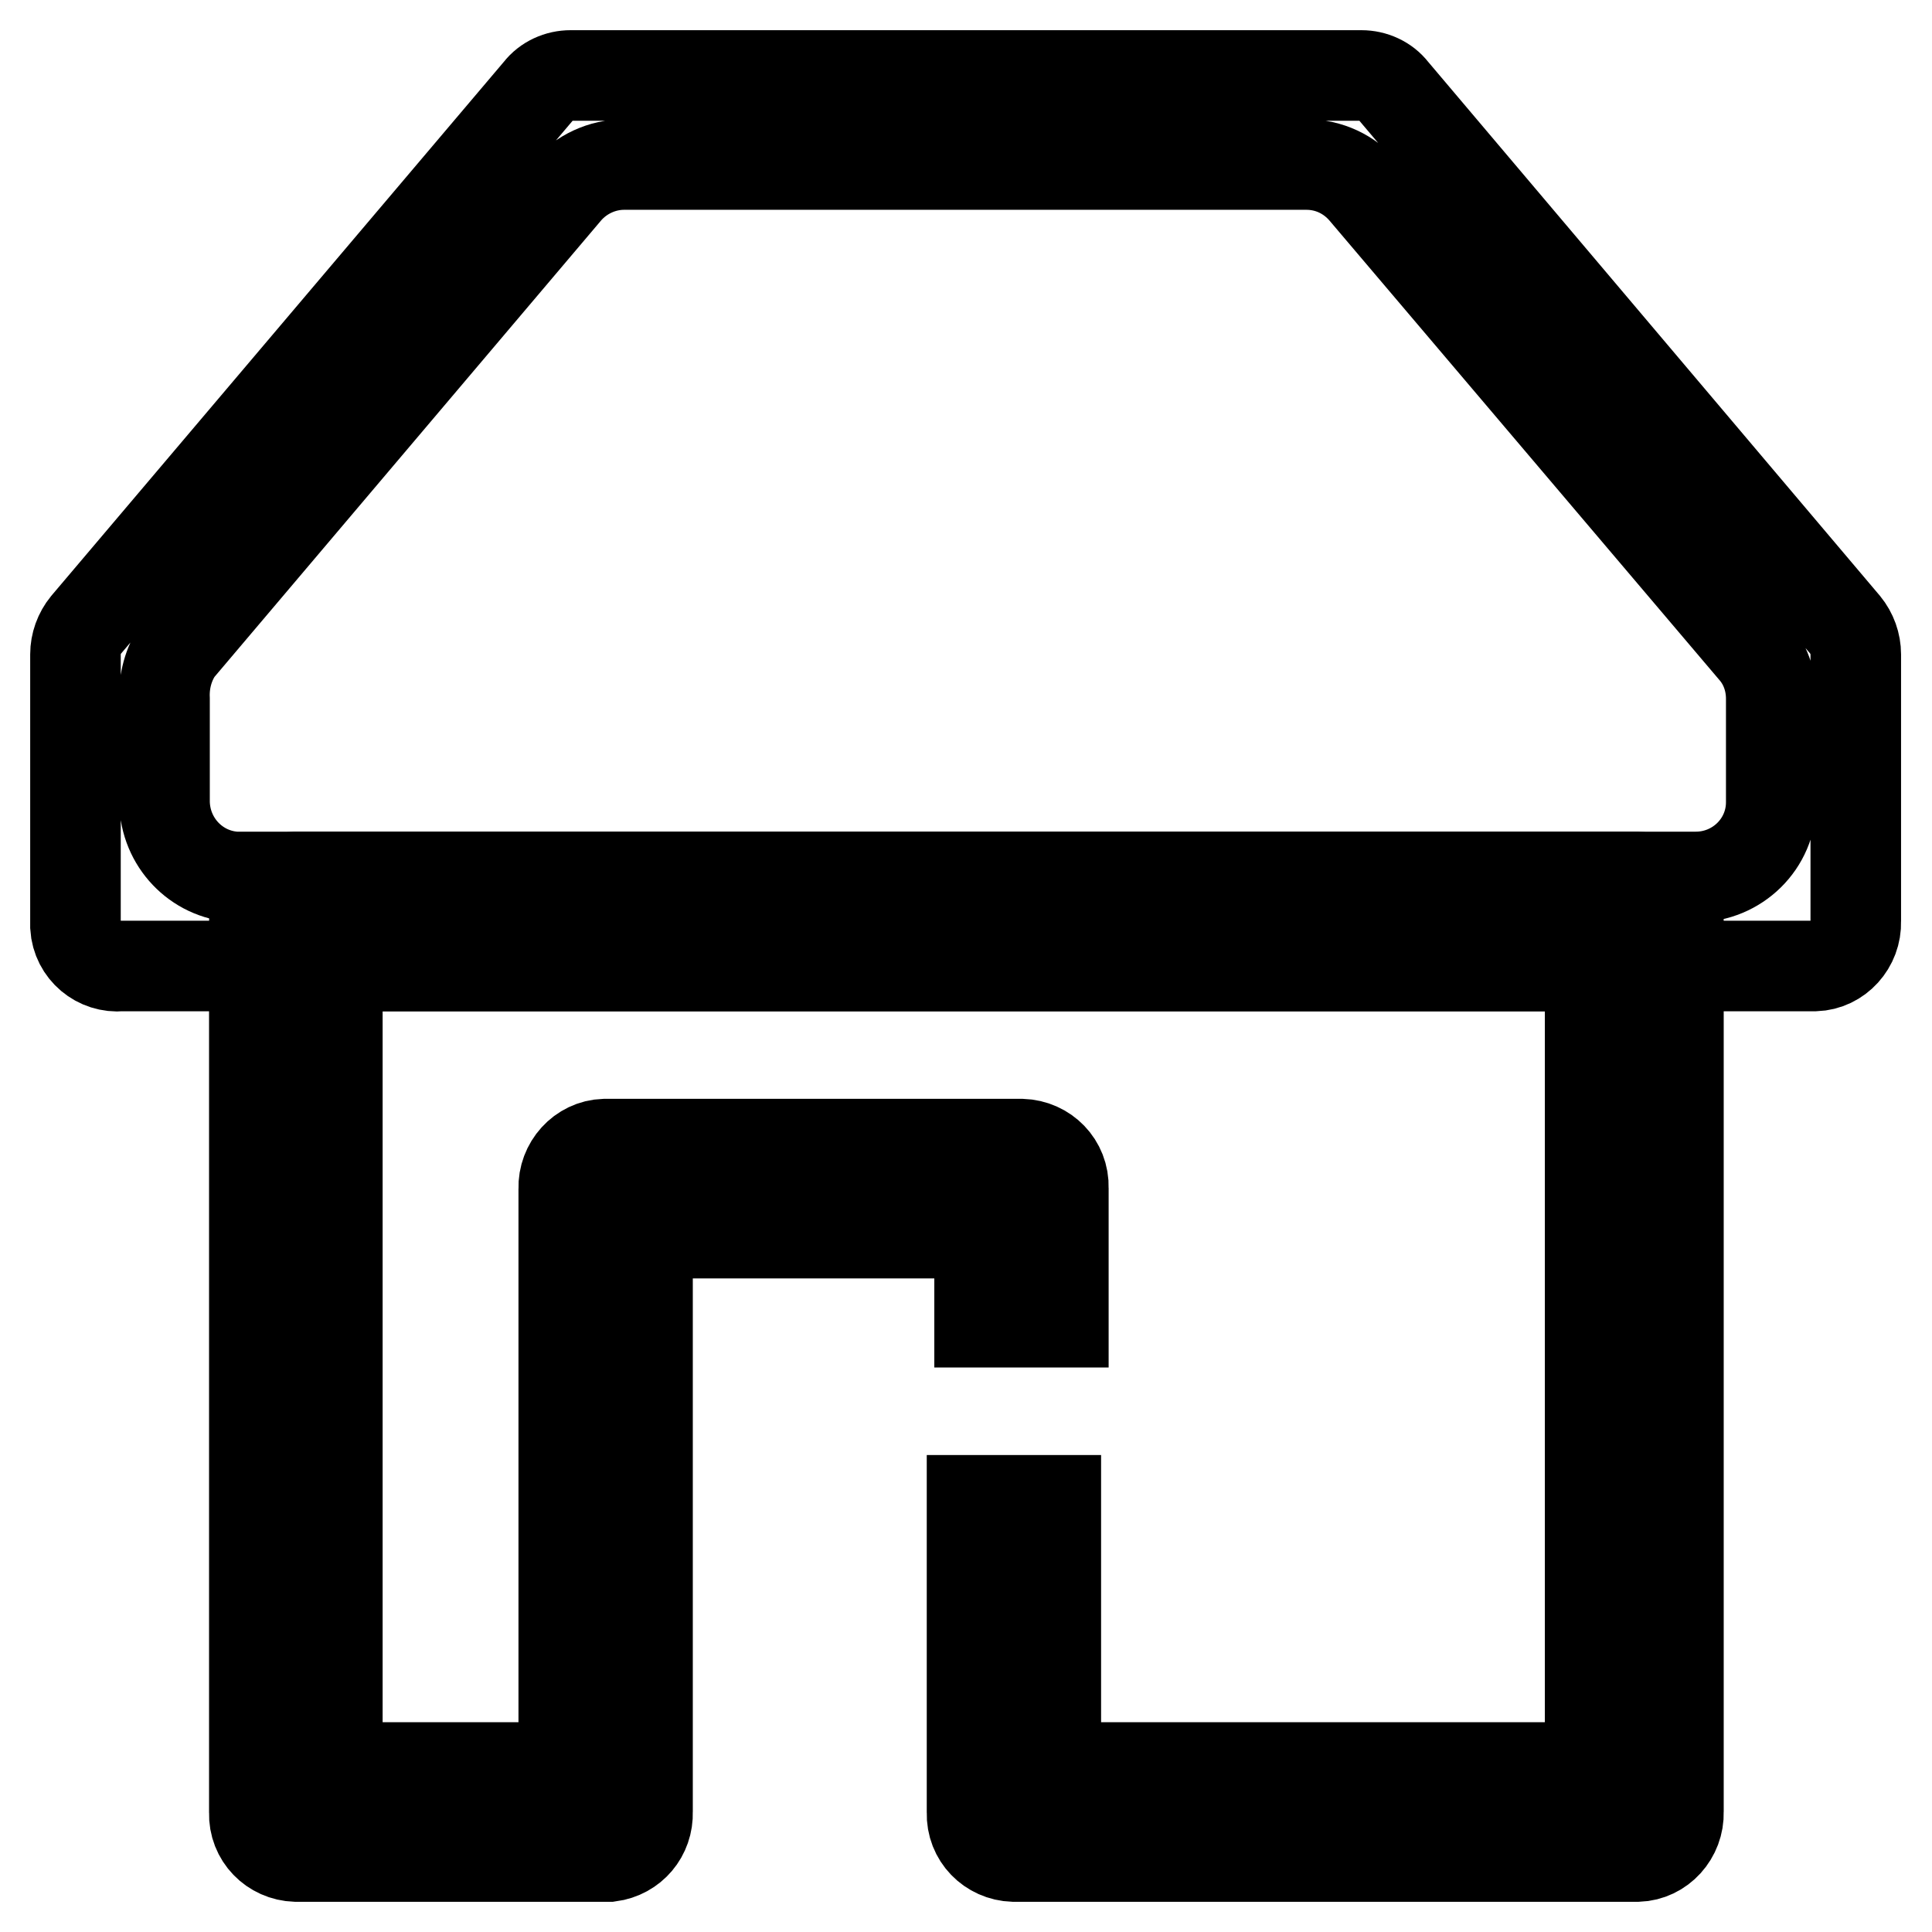 <?xml version="1.0" encoding="utf-8"?>
<!-- Svg Vector Icons : http://www.onlinewebfonts.com/icon -->
<!DOCTYPE svg PUBLIC "-//W3C//DTD SVG 1.1//EN" "http://www.w3.org/Graphics/SVG/1.1/DTD/svg11.dtd">
<svg version="1.1" xmlns="http://www.w3.org/2000/svg" xmlns:xlink="http://www.w3.org/1999/xlink" x="0px" y="0px" viewBox="0 0 256 256" enable-background="new 0 0 256 256" xml:space="preserve">
<g> <path stroke-width="12" fill-opacity="0" stroke="#000000"  d="M216.9,246h-82.6c-3.1-0.1-5.6-2.6-5.5-5.8c0,0,0-0.1,0-0.1v-41.3h11.1v35.4h70.8V128H44.7v106.2h30v-76.7 c-0.1-3.1,2.3-5.8,5.4-5.9c0.2,0,0.5,0,0.7,0h54.6c3.1,0.1,5.6,2.6,5.5,5.8c0,0,0,0.1,0,0.1v17.7h-11.1v-11.8H85.8v76.7 c0.1,3-2,5.5-5,5.9H39.2c-3.1-0.1-5.6-2.6-5.5-5.8c0,0,0-0.1,0-0.1v-118c-0.1-3.1,2.3-5.8,5.4-5.9c0,0,0.1,0,0.1,0h177.7 c3.1,0.1,5.6,2.6,5.5,5.8c0,0,0,0.1,0,0.1v118c0.1,3.1-2.3,5.8-5.4,5.9C216.9,246,216.9,246,216.9,246z"/> <path stroke-width="12" fill-opacity="0" stroke="#000000"  d="M240.3,128H16.1c-3.1,0.3-5.9-2-6.1-5.2c0-0.2,0-0.5,0-0.7V86.7c0-1.4,0.5-2.8,1.4-3.9L71.4,12 c1-1.3,2.6-2,4.2-2h104.8c1.6,0,3.2,0.7,4.2,2l59.9,70.8c0.9,1.1,1.4,2.5,1.4,3.9v35.4c0.1,3.1-2.3,5.8-5.4,5.9 C240.5,128,240.4,128,240.3,128z M31.2,116.2h193.5c5.5,0,10-4.4,10-9.9V92.6c0-2.4-0.8-4.7-2.4-6.5l-51.6-60.8 c-1.9-2.2-4.6-3.5-7.6-3.5H82.7c-2.9,0-5.7,1.3-7.6,3.5L23.6,86.1c-1.3,1.9-1.9,4.2-1.8,6.5v13.7C21.9,111.6,26,115.9,31.2,116.2z" /></g>
</svg>